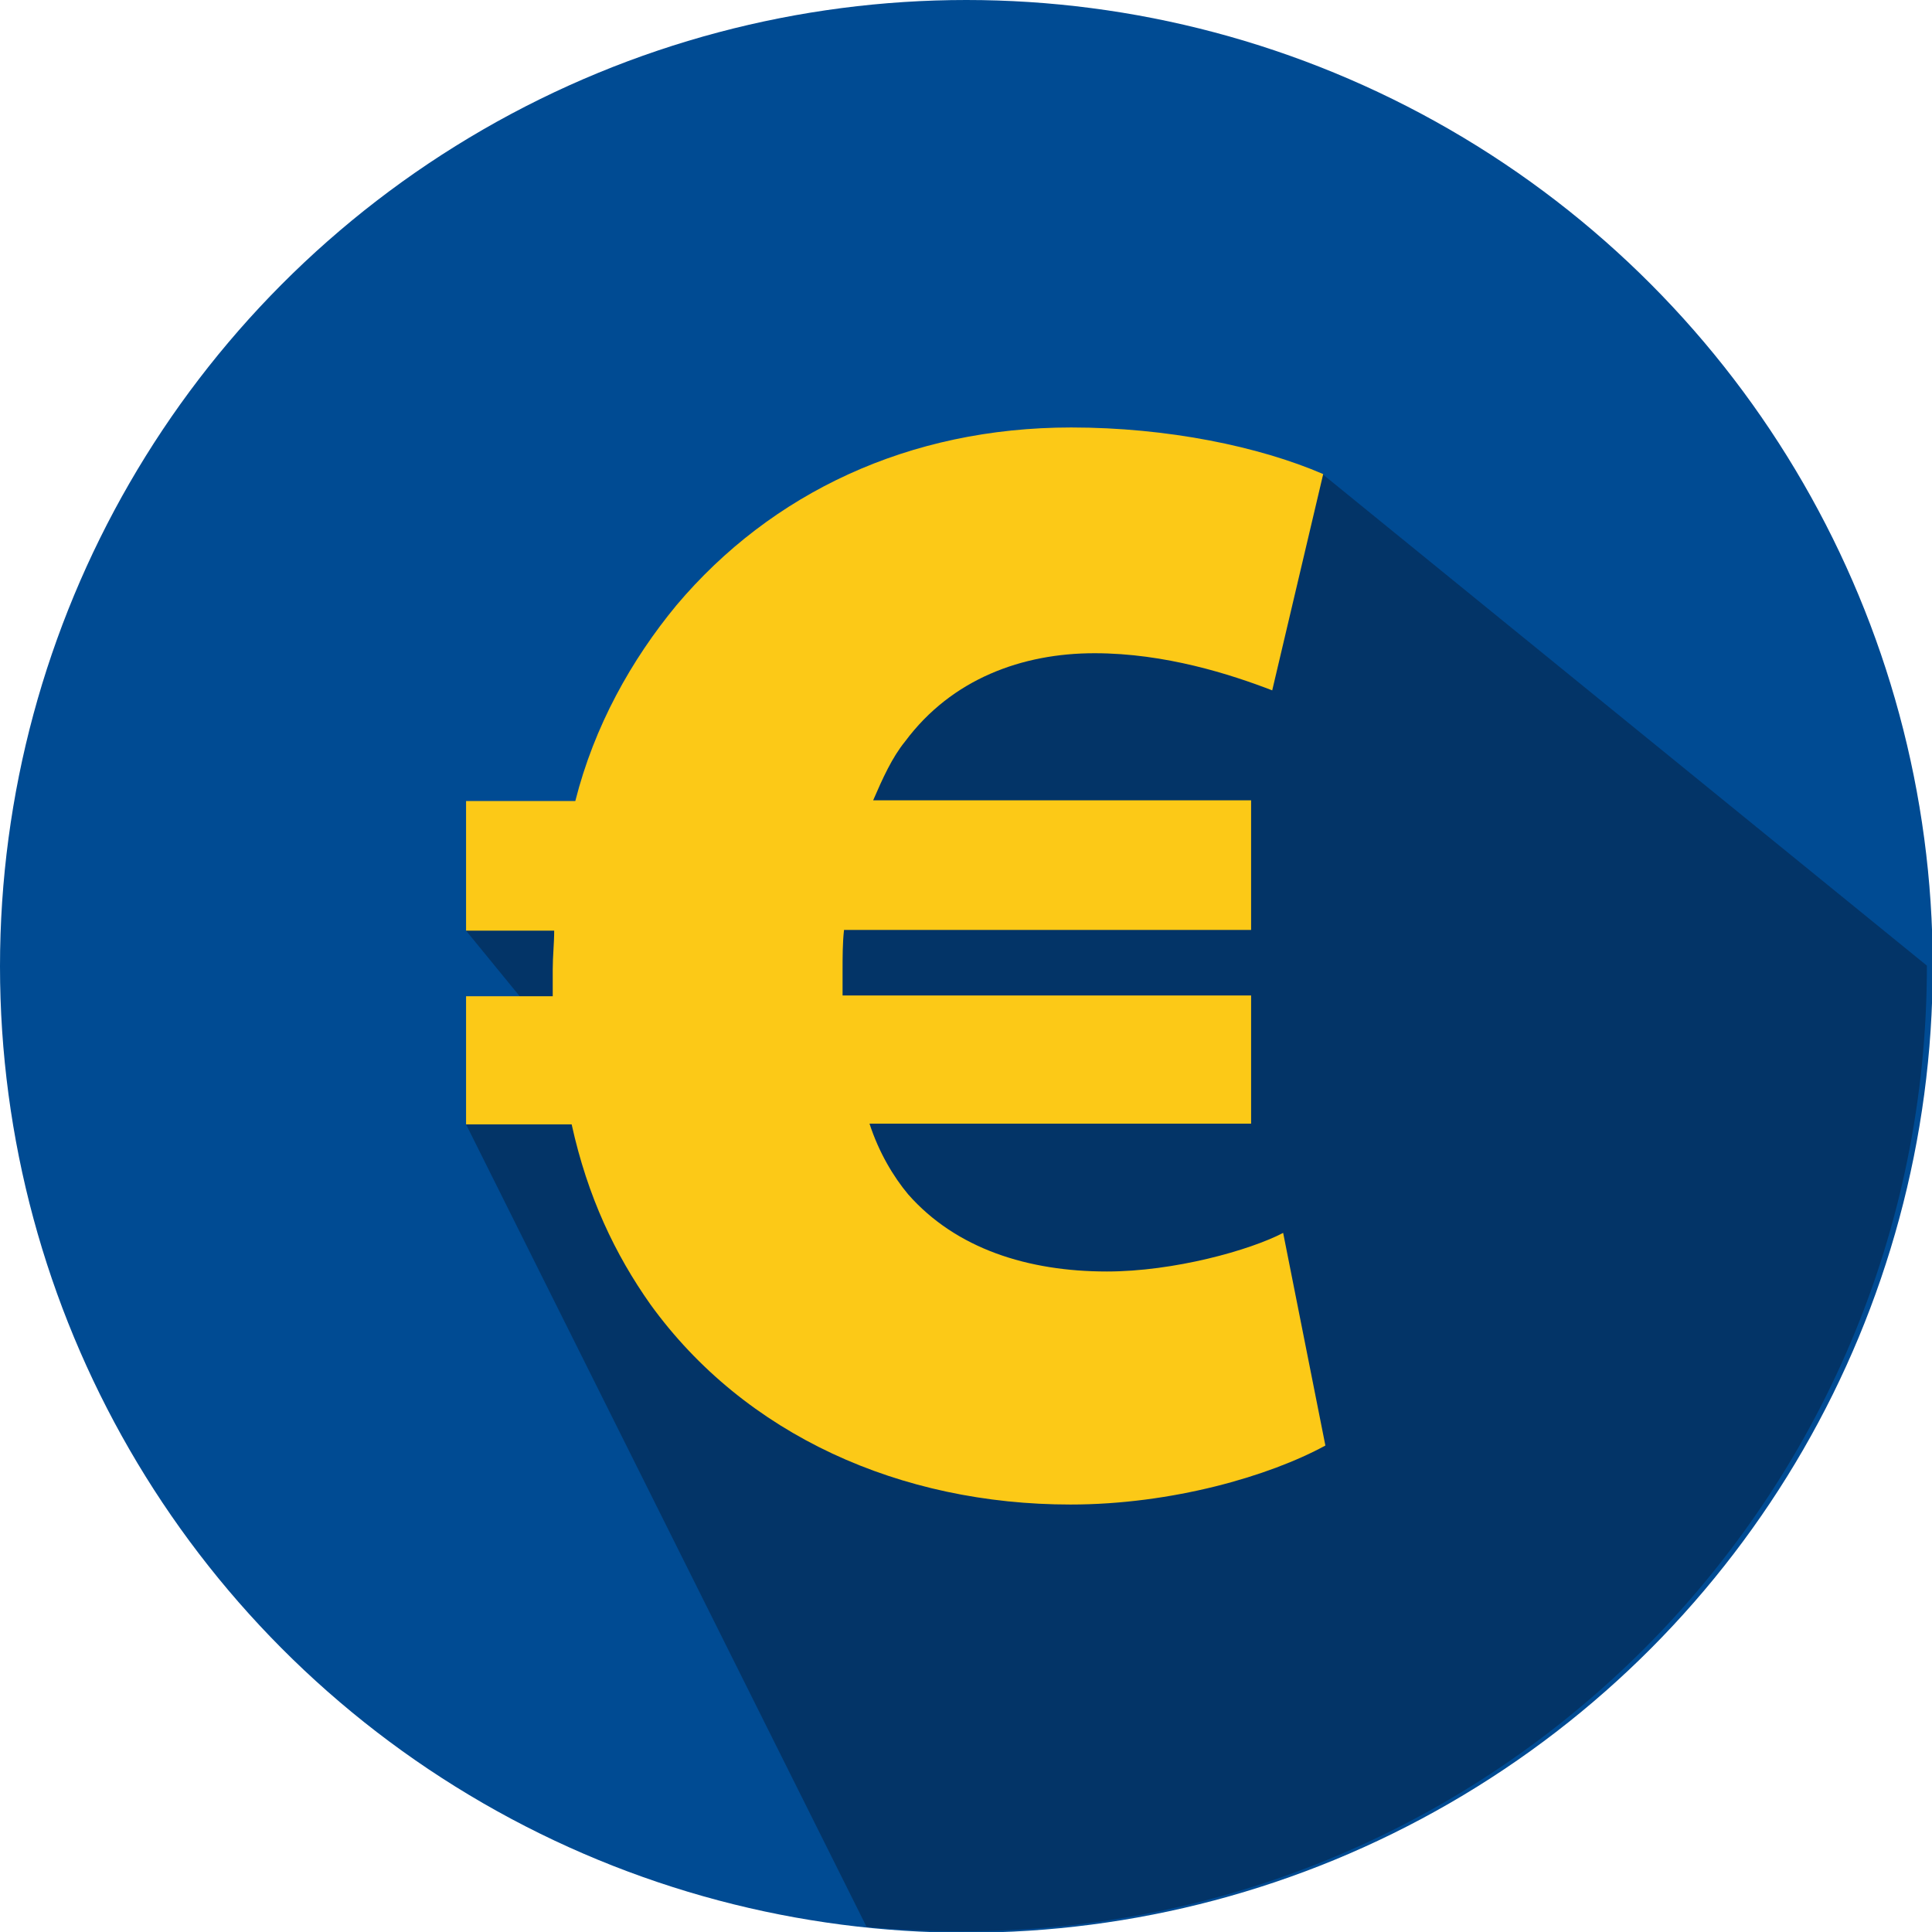 <?xml version="1.0" encoding="utf-8"?>
<svg xmlns="http://www.w3.org/2000/svg" xmlns:xlink="http://www.w3.org/1999/xlink" version="1.1" id="Ebene_1" x="0px" y="0px" viewBox="0 0 265.3 265.3" style="enable-background:new 0 0 265.3 265.3;" xml:space="preserve" width="80" height="80">
<style type="text/css">
	.st0{fill:#004B93;}
	.st1{fill:#033467;}
	.st2{fill:#FCC917;}
</style>
<circle class="st0" cx="132.7" cy="132.7" r="132.7"/>
<path class="st1" d="M264.6,132.6l-83-67.5l-38.4,10L127,77.7l-63,50.1L79.7,147L64,154.4l55,110.2c4.3,0.4,8.6,0.6,13,0.6  C205.2,265.3,264.6,205.9,264.6,132.6z"/>
<g>
	<path class="st2" d="M182,198.5c-7.7,4.2-21.1,8.1-35,8.1c-23.3,0-44.7-9.5-57.7-27.5c-4.8-6.8-8.6-14.7-10.8-24.7H64v-17.6h11.9   c0-1.3,0-2.6,0-3.7c0-1.8,0.2-3.5,0.2-5.3H64V110h15c2.6-10.3,7.7-19.4,13.9-26.9c13-15.4,31.9-24.4,54.2-24.4   c13.2,0,25.8,2.6,34.6,6.4l-7,29.7c-5.7-2.2-14.7-5.1-24.4-5.1c-9.9,0-19.6,3.5-26,12.1c-1.8,2.2-3.1,5.1-4.4,8.1h51.9v17.8h-55.9   c-0.2,1.8-0.2,3.7-0.2,5.7c0,1.1,0,2.2,0,3.3h56.1v17.6h-52.4c1.3,4,3.3,7.3,5.3,9.7c6.6,7.5,16.5,10.6,27.3,10.6   c9.2,0,19.6-2.9,24.2-5.3L182,198.5z"/>
</g>
</svg>
